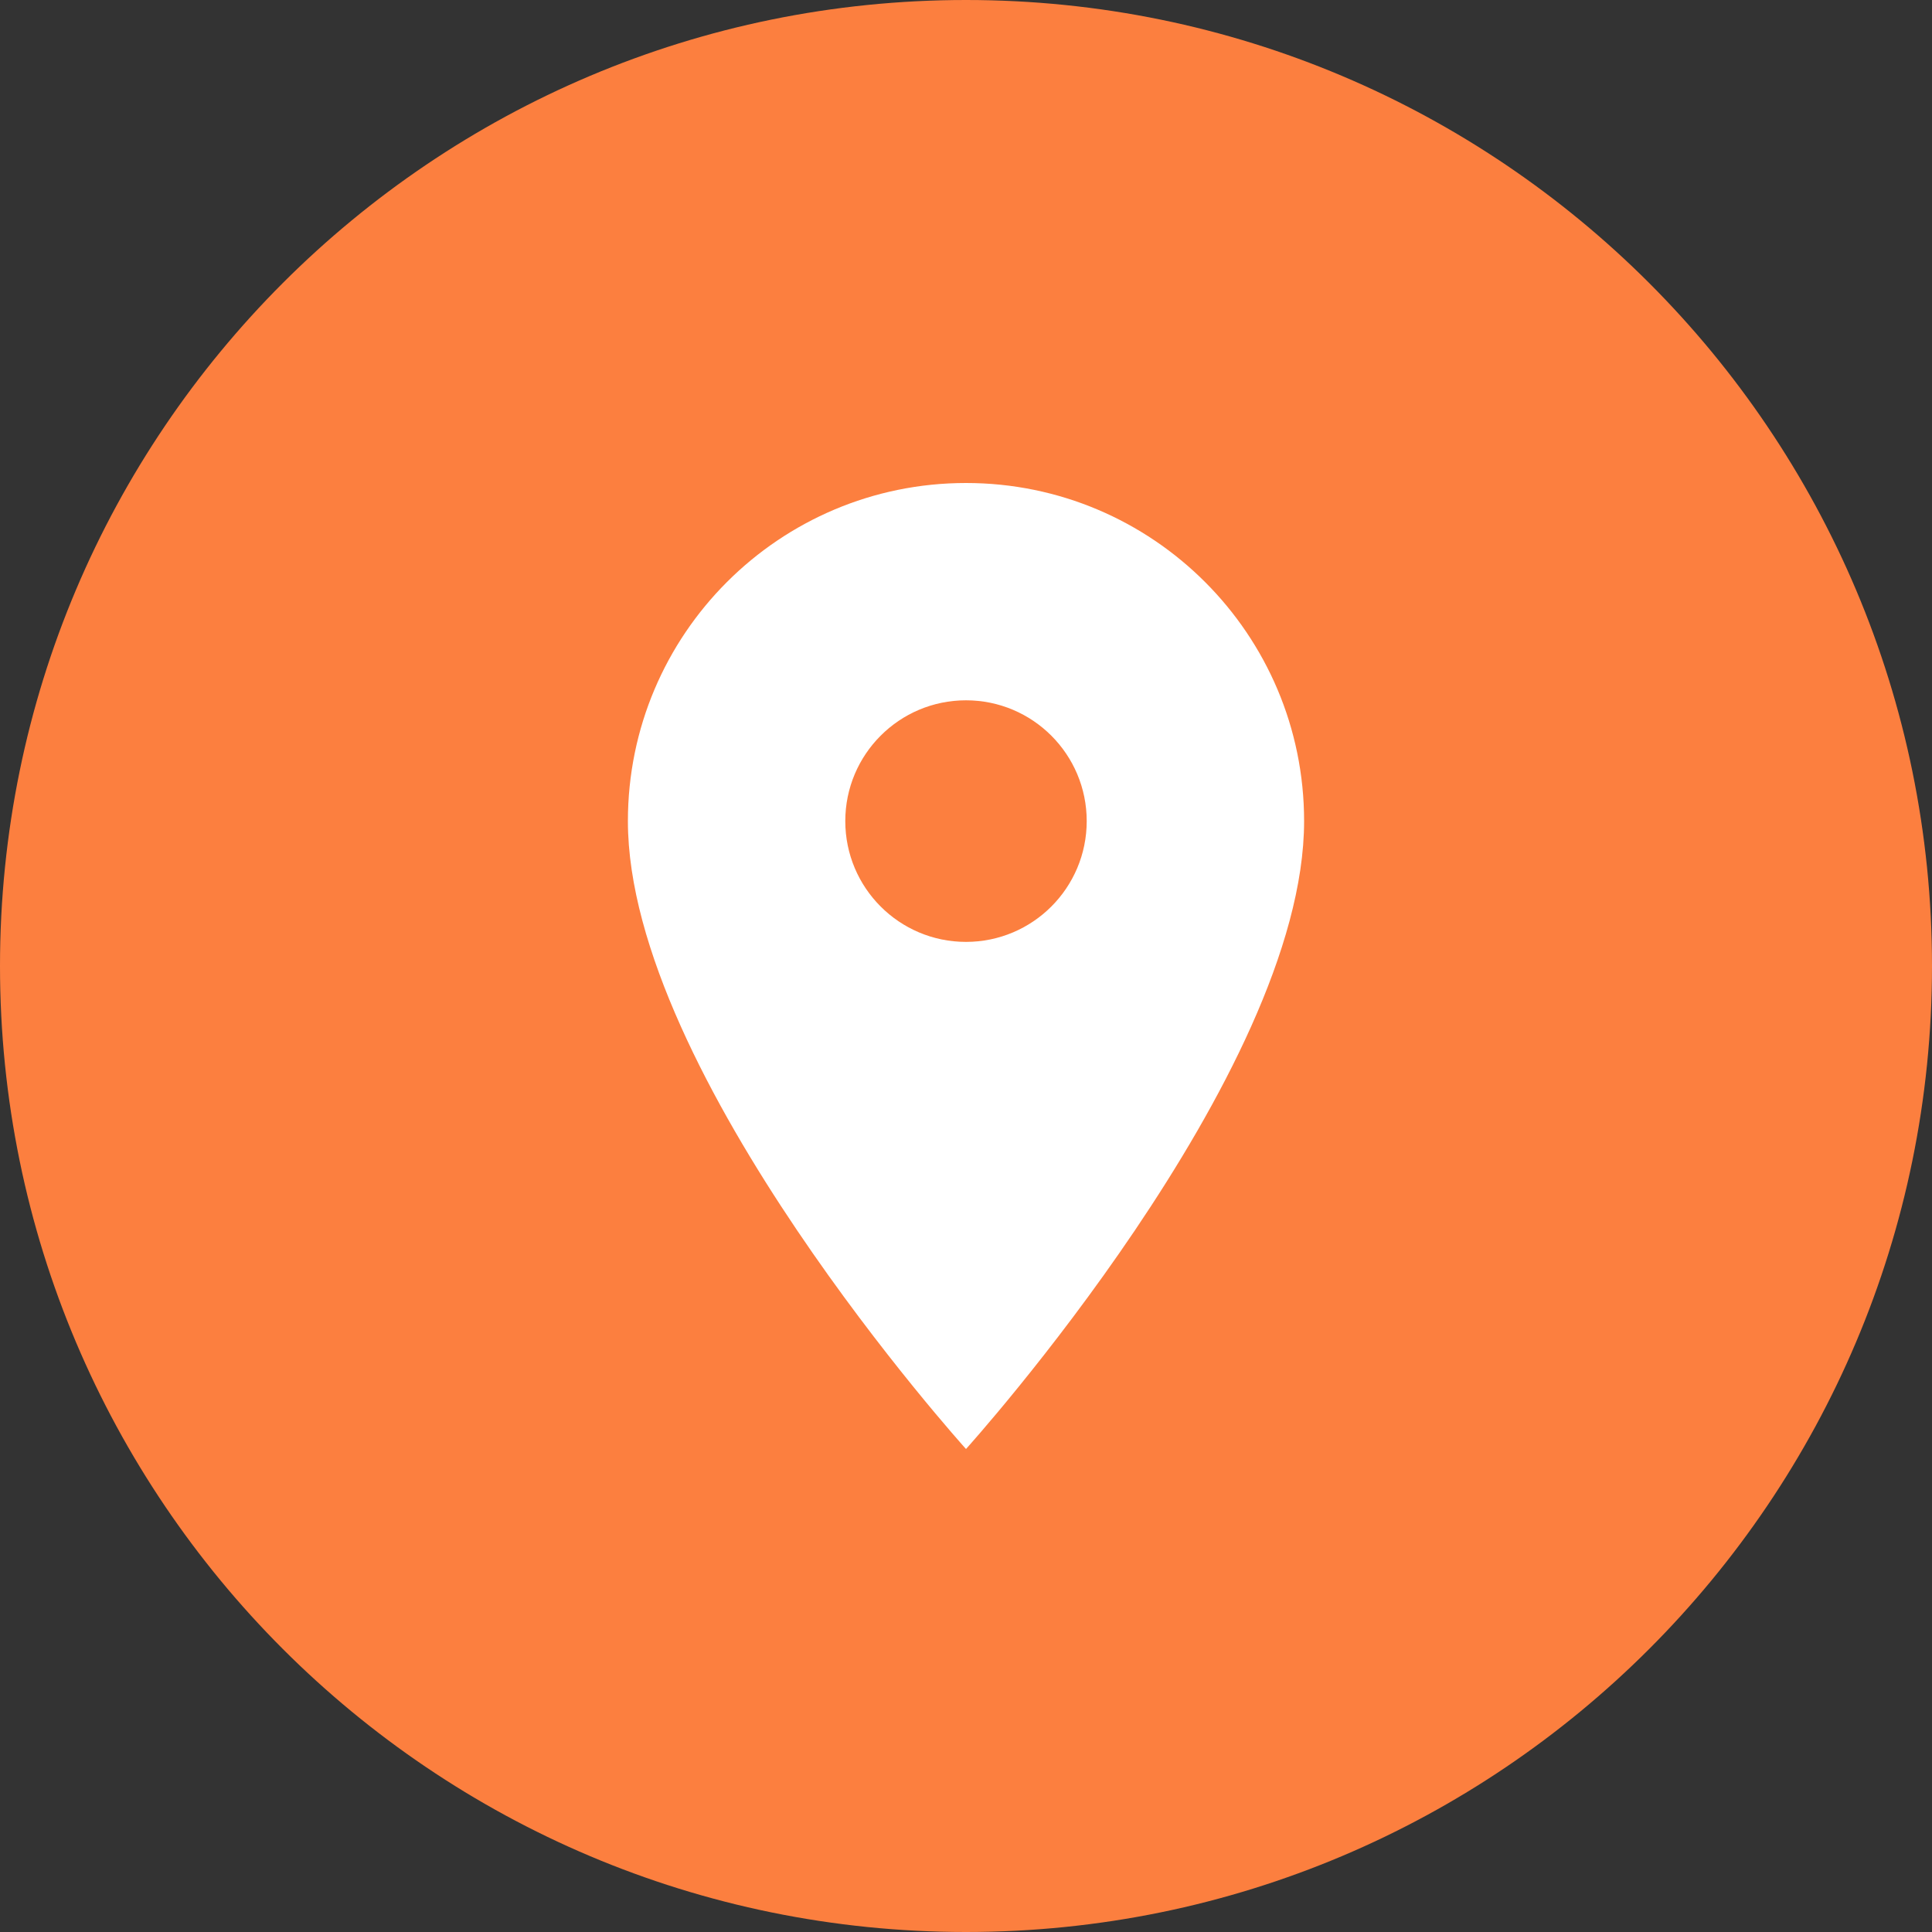 <svg width="25" height="25" viewBox="0 0 25 25" fill="none" xmlns="http://www.w3.org/2000/svg">
<rect x="0" y="0" width="25" height="25" fill="#333333" stroke="none"/>
<path d="M25 12.5C25 19.404 19.404 25 12.5 25C5.596 25 0 19.404 0 12.5C0 5.596 5.596 0 12.5 0C19.404 0 25 5.596 25 12.5Z" fill="#FC7F3F"/>
<g clip-path="url(#clip0_106_85)">
<path d="M12.5 6.25C10.084 6.25 8.125 8.209 8.125 10.625C8.125 13.906 12.5 18.75 12.5 18.75C12.5 18.75 16.875 13.906 16.875 10.625C16.875 8.209 14.916 6.25 12.5 6.25ZM12.5 12.188C11.637 12.188 10.938 11.488 10.938 10.625C10.938 9.762 11.637 9.062 12.5 9.062C13.363 9.062 14.062 9.762 14.062 10.625C14.062 11.488 13.363 12.188 12.5 12.188Z" fill="white"/>
</g>
<defs>
<clipPath id="clip0_106_85">
<rect width="15" height="15" fill="white" transform="translate(5 5)"/>
</clipPath>
</defs>
</svg>
